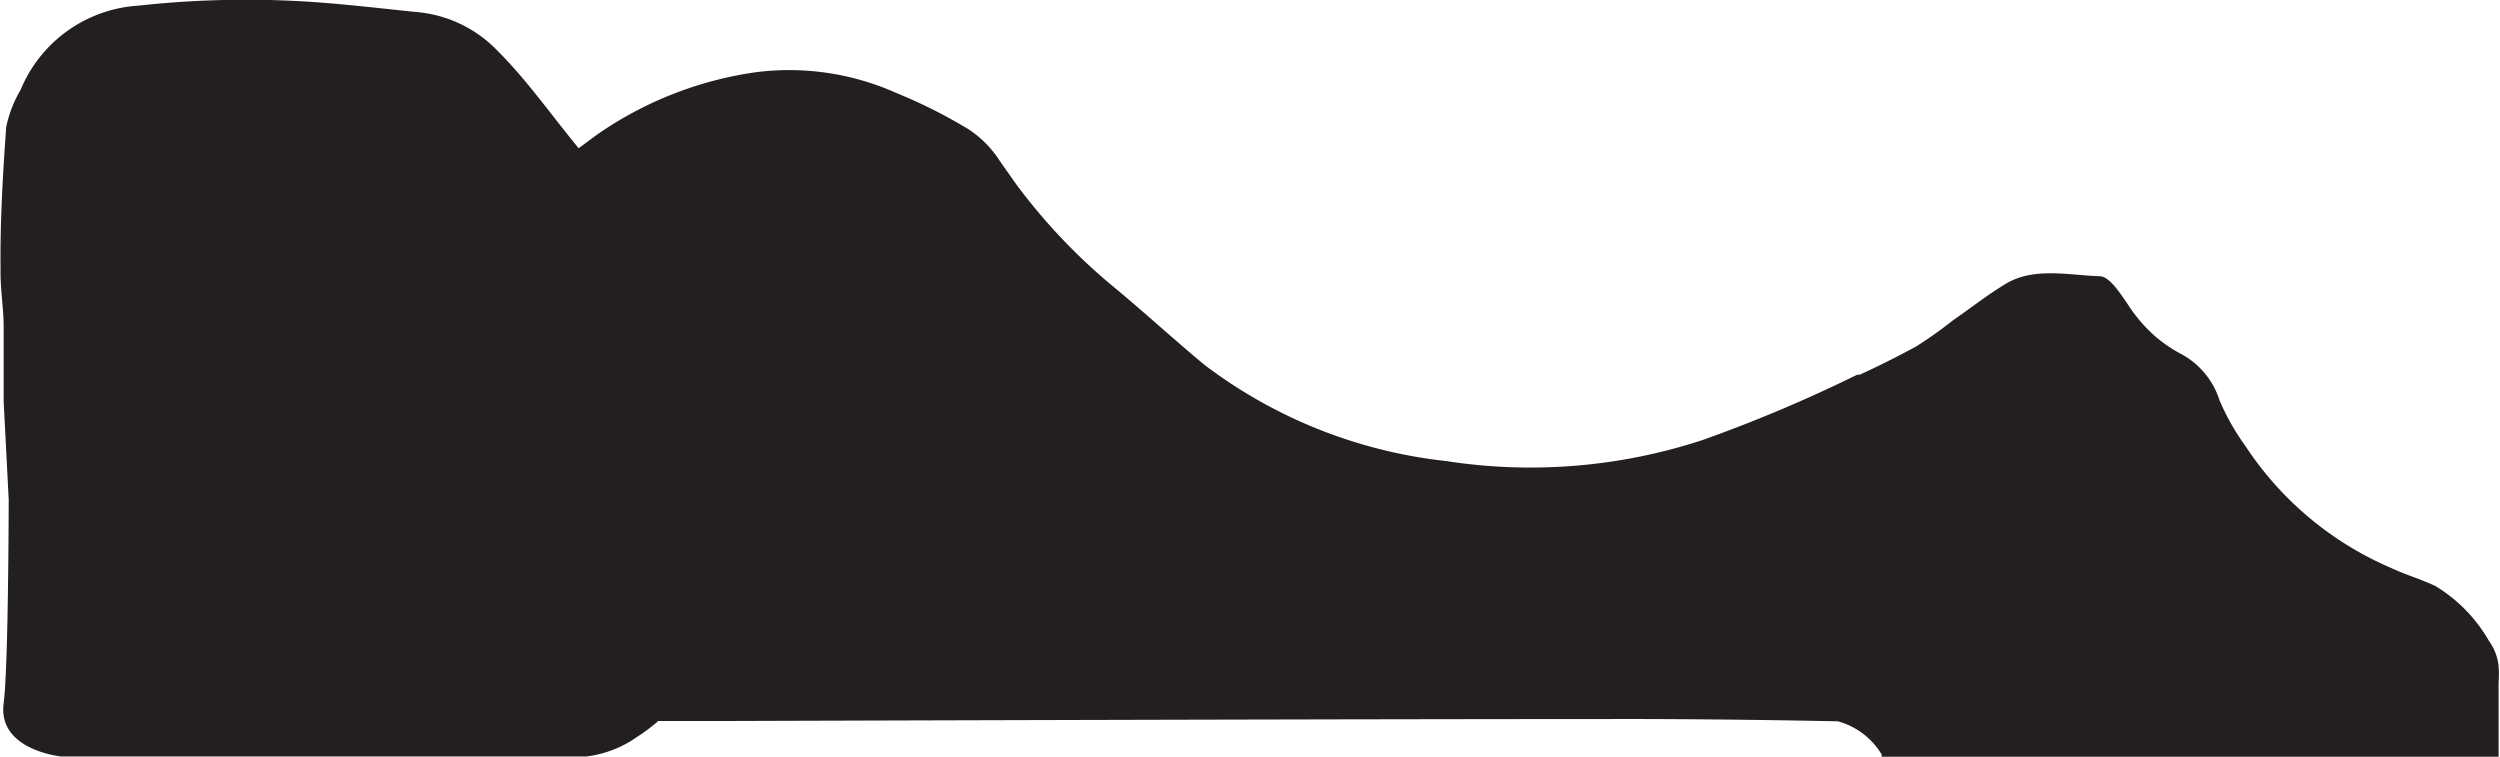 <svg xmlns="http://www.w3.org/2000/svg" viewBox="0 0 88.87 26.92"><rect x="-98.6" y="-246.37" width="612" height="792" style="fill:none"/><path d="M87.58,26.9c-.19,0-.42,0-.6,0-2.74,0-5.49,0-8.23,0H66.89l0-.08a2.63,2.63,0,0,0-1.56-1.18c-.25,0-3-.07-7-.08-9.62,0-26.35.05-32.5.07H23.4a6.52,6.52,0,0,1-.76.57,3.94,3.94,0,0,1-1.79.69c-1.17,0-18.68,0-18.68,0S-.09,26.67.13,25c.13-1,.17-4.55.18-7.23l-.18-3.5c0-.88,0-1.76,0-2.64,0-.67-.12-1.35-.11-2C0,7.9.1,6.2.22,4.52A4.29,4.29,0,0,1,.73,3.2a4.86,4.86,0,0,1,4.2-3A35,35,0,0,1,11.64.11c1.1.09,2.19.22,3.29.33a4.53,4.53,0,0,1,2.79,1.4c1,1,1.85,2.21,2.85,3.43l.62-.46a13.07,13.07,0,0,1,5.66-2.24,9.32,9.32,0,0,1,5,.73,18.15,18.15,0,0,1,2.57,1.29,3.77,3.77,0,0,1,1.12,1.13l.57.81a20.76,20.76,0,0,0,3.48,3.67c1.1.91,2.14,1.87,3.24,2.78a17.33,17.33,0,0,0,8.58,3.41,19.61,19.61,0,0,0,9.12-.75,51.87,51.87,0,0,0,5.49-2.32l.09,0c.68-.31,1.35-.65,2-1a15.44,15.44,0,0,0,1.31-.93c.61-.42,1.19-.88,1.83-1.27,1-.64,2.26-.34,3.39-.3.34,0,.72.59,1,1a5.44,5.44,0,0,0,1,1.16,5.51,5.51,0,0,0,.81.56,2.84,2.84,0,0,1,1.45,1.69,8.4,8.4,0,0,0,.93,1.64A11.71,11.71,0,0,0,85,20.19c.51.24,1.06.4,1.57.64a5.43,5.43,0,0,1,1.9,1.94,1.88,1.88,0,0,1,.35.9,4,4,0,0,1,0,.6c0,1.44,0,2.63,0,2.63Z" style="fill:#231f20"/><rect x="-98.6" y="-246.37" width="612" height="792" style="fill:none"/><rect x="-98.6" y="-246.37" width="612" height="792" style="fill:none"/></svg>